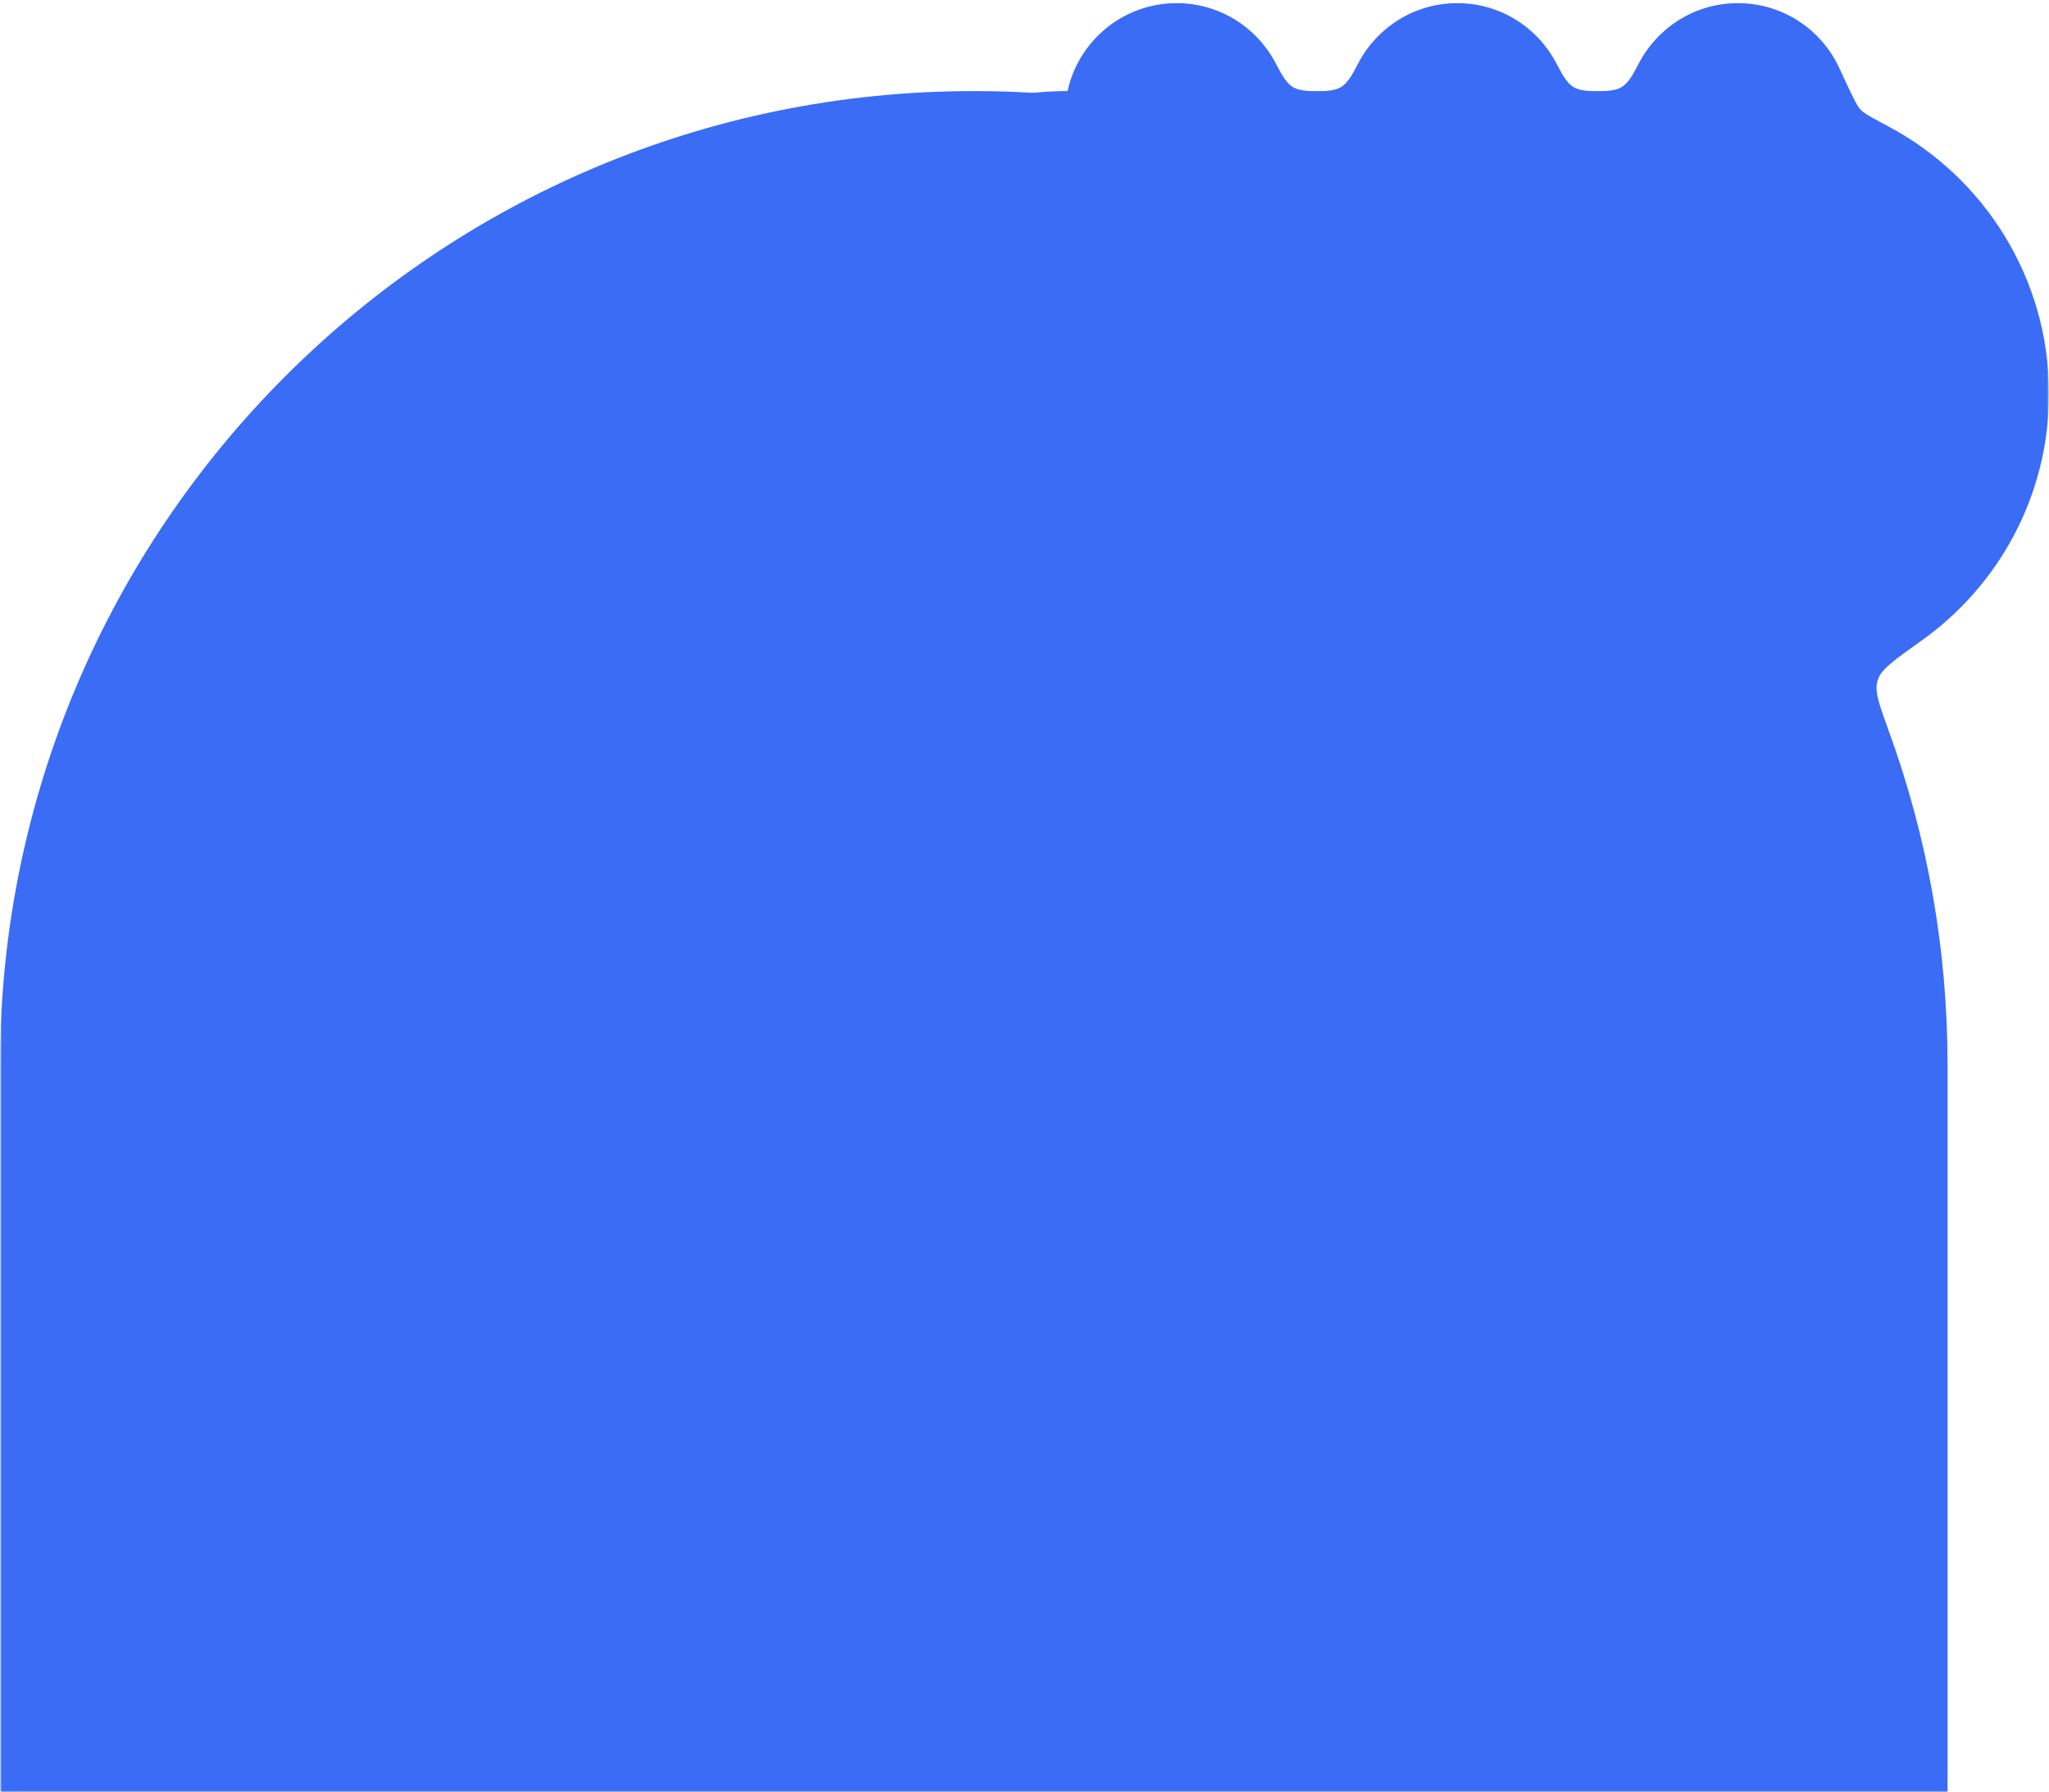 <?xml version="1.0" encoding="UTF-8"?> <svg xmlns="http://www.w3.org/2000/svg" width="606" height="530" viewBox="0 0 606 530" fill="none"><g clip-path="url(#clip0_3118_30)"><mask id="mask0_3118_30" style="mask-type:luminance" maskUnits="userSpaceOnUse" x="0" y="0" width="606" height="530"><path d="M606 0H0V530H606V0Z" fill="white"></path></mask><g mask="url(#mask0_3118_30)"><mask id="mask1_3118_30" style="mask-type:luminance" maskUnits="userSpaceOnUse" x="0" y="0" width="606" height="530"><path d="M606 0H0V530H606V0Z" fill="white"></path></mask><g mask="url(#mask1_3118_30)"><path fill-rule="evenodd" clip-rule="evenodd" d="M315.5 26.932C315.642 26.932 315.765 26.832 315.796 26.693C319.096 11.95 332.261 0.932 348 0.932C360.565 0.932 371.49 7.954 377.064 18.288C378.407 20.778 379.078 22.023 379.291 22.352C381.449 25.698 382.944 26.59 386.913 26.901C387.303 26.932 388.035 26.932 389.5 26.932C390.965 26.932 391.697 26.932 392.087 26.901C396.056 26.59 397.551 25.698 399.709 22.352C399.921 22.023 400.593 20.778 401.936 18.288C407.51 7.954 418.435 0.932 431 0.932C443.565 0.932 454.49 7.954 460.064 18.288C461.407 20.778 462.078 22.023 462.291 22.352C464.449 25.698 465.944 26.59 469.913 26.901C470.303 26.932 471.035 26.932 472.5 26.932C473.965 26.932 474.697 26.932 475.087 26.901C479.056 26.59 480.551 25.698 482.709 22.352C482.921 22.023 483.593 20.778 484.936 18.288C490.51 7.954 501.435 0.932 514 0.932C527.27 0.932 538.711 8.764 543.951 20.059C547.355 27.395 549.056 31.062 550.03 32.16C550.289 32.452 550.197 32.354 550.475 32.63C551.517 33.661 553.842 34.899 558.491 37.374C586.757 52.418 606 82.178 606 116.432C606 146.533 591.14 173.163 568.356 189.387C560.541 194.952 556.634 197.734 555.554 200.546C555.364 201.038 555.291 201.273 555.167 201.786C554.461 204.714 555.902 208.683 558.784 216.619C569.924 247.297 576 280.405 576 314.932V555.911C576 581.88 554.948 602.932 528.98 602.932H47.02C21.052 602.932 0 581.88 0 555.911V314.932C0 155.874 128.942 26.932 288 26.932C293.39 26.932 298.746 27.08 304.064 27.372C304.823 27.414 305.203 27.435 305.531 27.431C305.587 27.431 305.62 27.43 305.676 27.429C306.004 27.42 306.428 27.382 307.276 27.304C309.985 27.058 312.728 26.932 315.5 26.932Z" fill="#3A6CF5"></path></g></g></g><defs><clipPath id="clip0_3118_30"><rect width="606" height="530" fill="white"></rect></clipPath></defs></svg> 